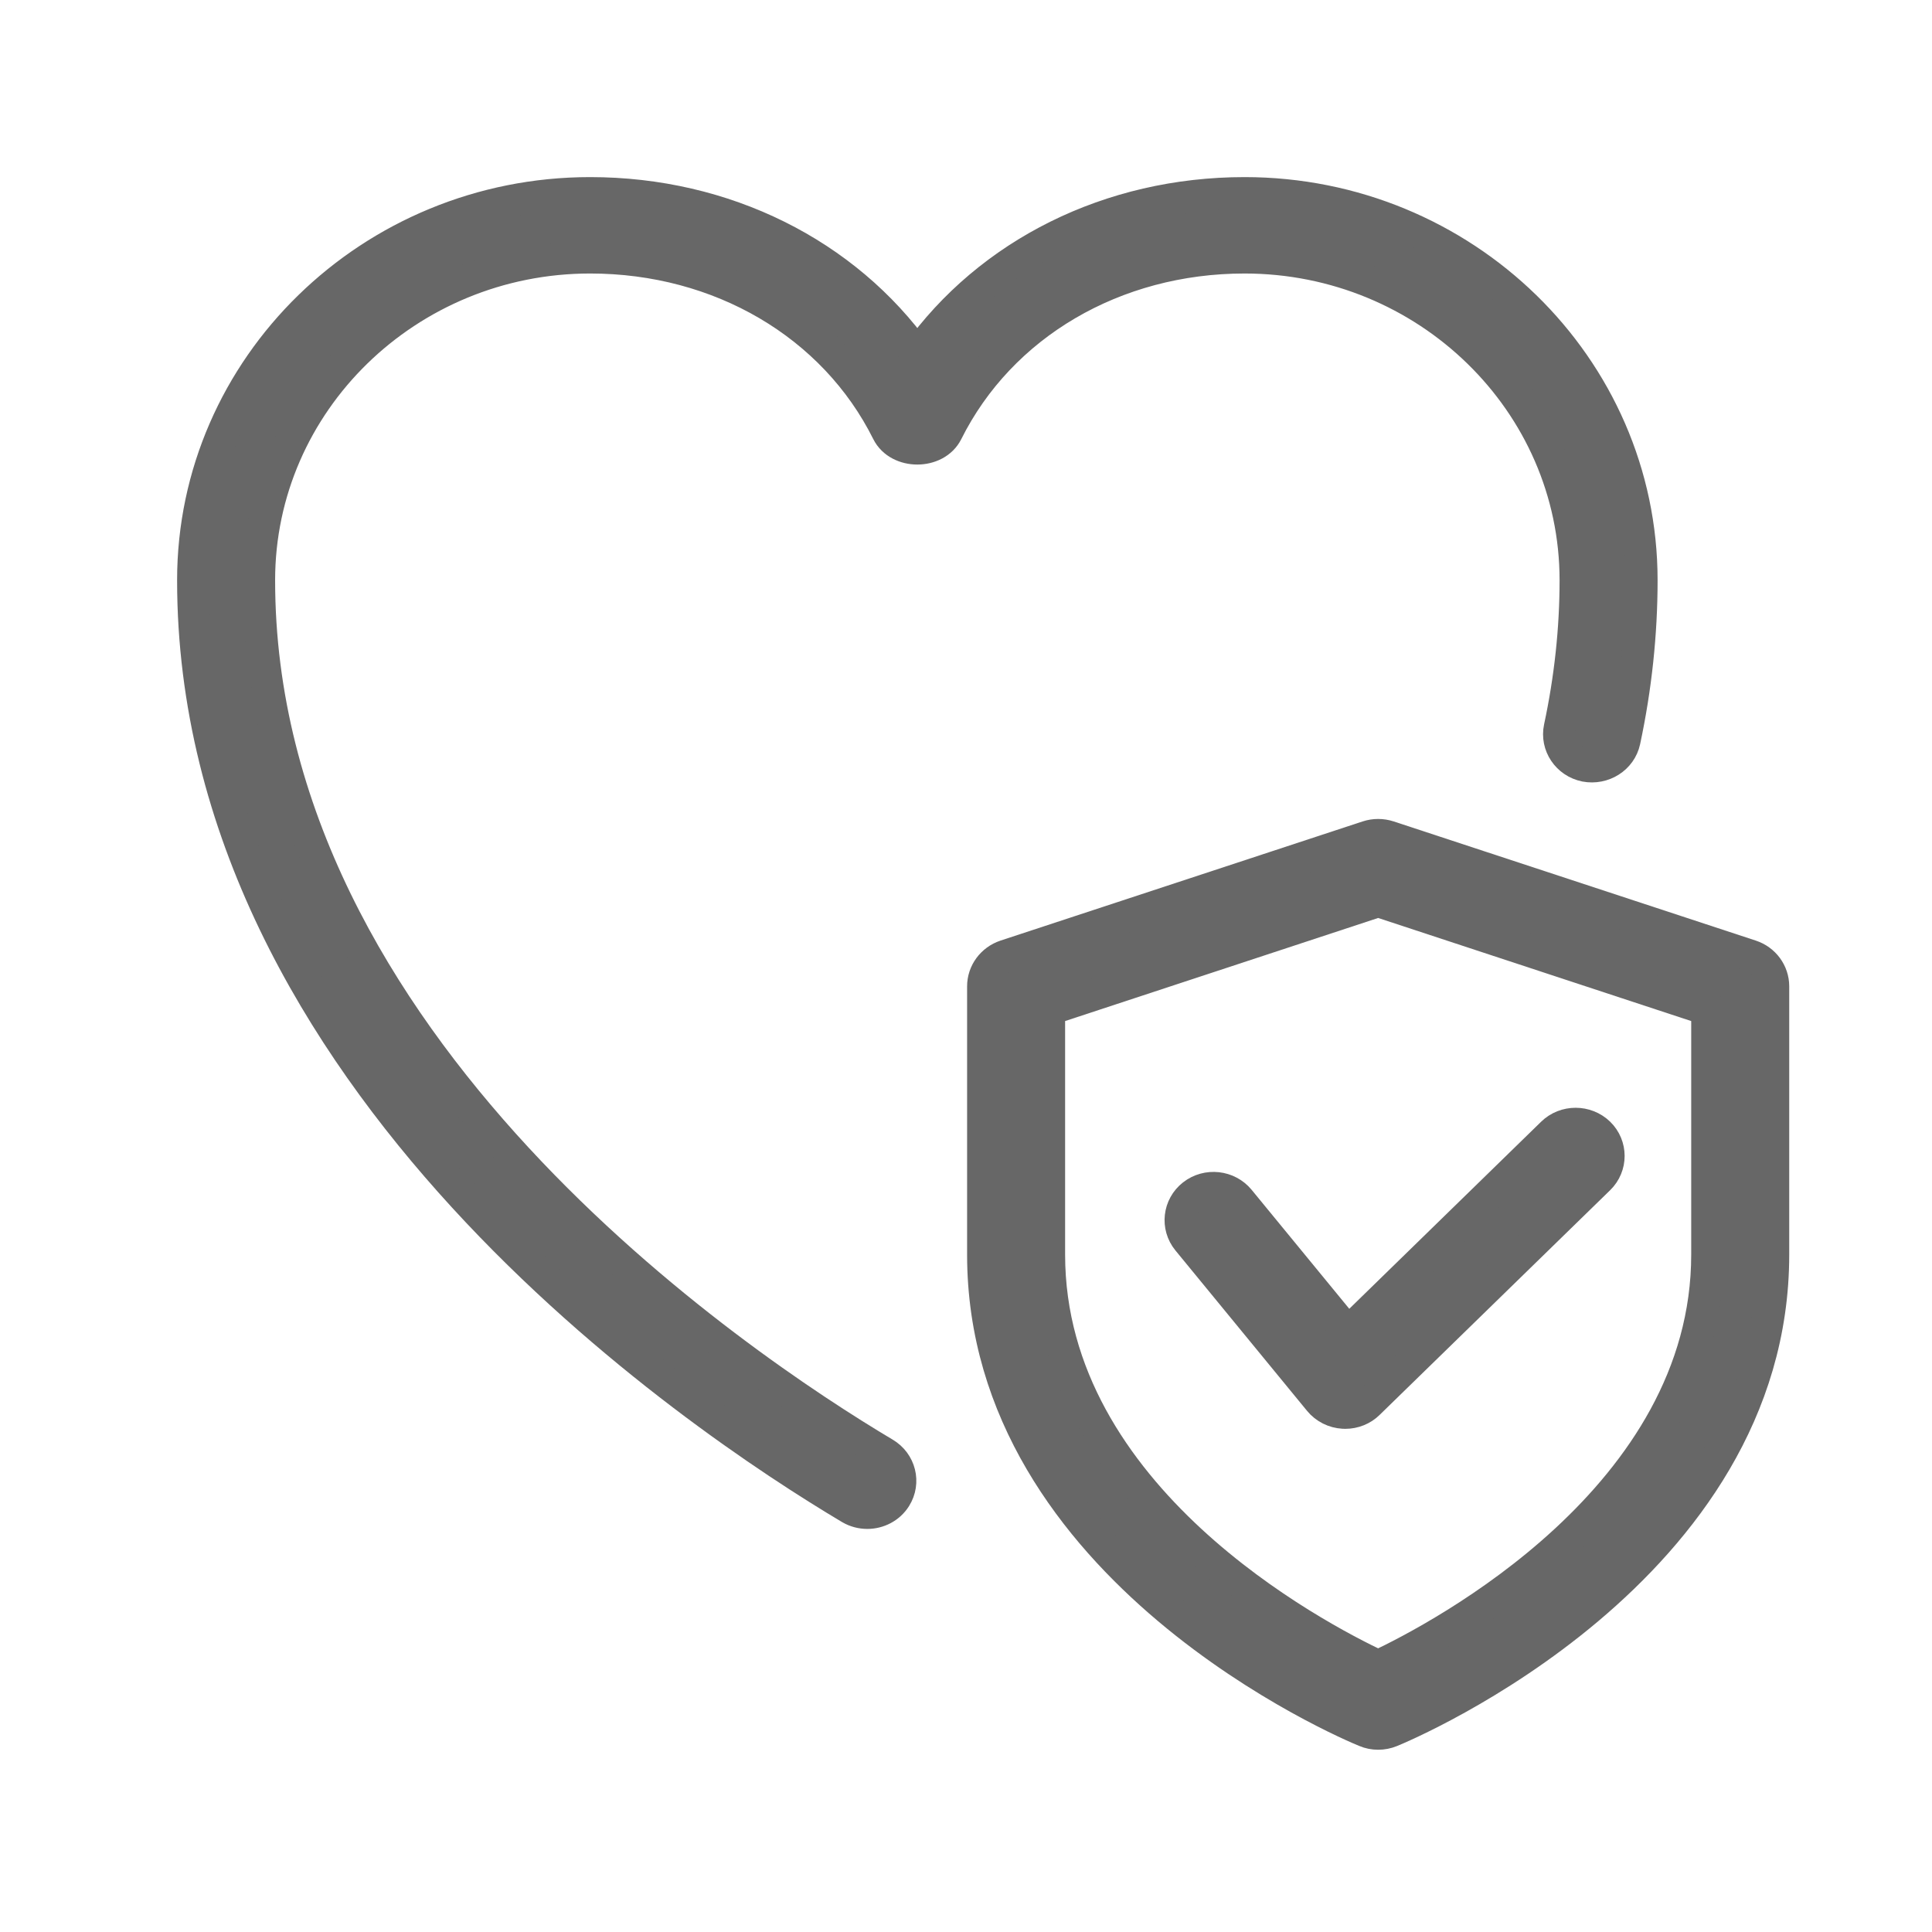 <svg xmlns="http://www.w3.org/2000/svg" width="30" height="30" viewBox="0 0 30 30" fill="none">
  <path d="M13.468 23.491C13.377 23.491 13.285 23.468 13.202 23.419C10.809 21.995 3 16.749 3 9.01C3 5.696 5.765 3 9.164 3C11.253 3 13.127 3.942 14.244 5.507C15.362 3.942 17.235 3 19.325 3C22.724 3 25.489 5.696 25.489 9.01C25.489 9.837 25.4 10.675 25.223 11.504C25.165 11.773 24.894 11.942 24.618 11.89C24.342 11.834 24.164 11.57 24.221 11.3C24.384 10.539 24.467 9.768 24.467 9.01C24.467 6.245 22.16 3.997 19.325 3.997C17.308 3.997 15.538 5.035 14.703 6.707C14.532 7.049 13.956 7.049 13.784 6.707C12.951 5.035 11.18 3.997 9.164 3.997C6.328 3.997 4.022 6.245 4.022 9.01C4.022 16.231 11.456 21.213 13.733 22.569C13.975 22.712 14.051 23.018 13.904 23.253C13.808 23.407 13.639 23.491 13.468 23.491Z" fill="#676767"/>
  <path fill-rule="evenodd" clip-rule="evenodd" d="M21.202 26.88C21.265 26.907 21.332 26.92 21.4 26.92C21.468 26.92 21.535 26.907 21.598 26.881C21.842 26.782 27.533 24.383 27.533 19.481V15.316C27.533 15.101 27.393 14.911 27.186 14.843L21.564 12.993C21.457 12.958 21.343 12.958 21.236 12.993L15.614 14.843C15.407 14.912 15.267 15.102 15.267 15.316V19.481C15.267 24.383 20.958 26.782 21.202 26.88ZM16.289 19.481V15.674L21.4 13.991L26.511 15.674V19.481C26.511 23.244 22.365 25.418 21.4 25.873C20.434 25.419 16.289 23.253 16.289 19.481Z" fill="#676767"/>
  <path d="M20.889 21.937C20.88 21.937 20.869 21.937 20.86 21.936C20.715 21.928 20.58 21.86 20.489 21.749L18.445 19.258C18.269 19.042 18.305 18.729 18.524 18.557C18.745 18.384 19.067 18.42 19.243 18.635L20.931 20.692L24.105 17.597C24.304 17.403 24.628 17.403 24.828 17.597C25.027 17.791 25.027 18.108 24.828 18.302L21.25 21.79C21.155 21.885 21.024 21.937 20.889 21.937Z" fill="#676767"/>
  <path d="M13.468 23.491C13.377 23.491 13.285 23.468 13.202 23.419C10.809 21.995 3 16.749 3 9.01C3 5.696 5.765 3 9.164 3C11.253 3 13.127 3.942 14.244 5.507C15.362 3.942 17.235 3 19.325 3C22.724 3 25.489 5.696 25.489 9.01C25.489 9.837 25.4 10.675 25.223 11.504C25.165 11.773 24.894 11.942 24.618 11.89C24.342 11.834 24.164 11.57 24.221 11.3C24.384 10.539 24.467 9.768 24.467 9.01C24.467 6.245 22.16 3.997 19.325 3.997C17.308 3.997 15.538 5.035 14.703 6.707C14.532 7.049 13.956 7.049 13.784 6.707C12.951 5.035 11.18 3.997 9.164 3.997C6.328 3.997 4.022 6.245 4.022 9.01C4.022 16.231 11.456 21.213 13.733 22.569C13.975 22.712 14.051 23.018 13.904 23.253C13.808 23.407 13.639 23.491 13.468 23.491Z" stroke="#676767" stroke-width="0.5"/>
  <path fill-rule="evenodd" clip-rule="evenodd" d="M21.202 26.88C21.265 26.907 21.332 26.92 21.4 26.92C21.468 26.92 21.535 26.907 21.598 26.881C21.842 26.782 27.533 24.383 27.533 19.481V15.316C27.533 15.101 27.393 14.911 27.186 14.843L21.564 12.993C21.457 12.958 21.343 12.958 21.236 12.993L15.614 14.843C15.407 14.912 15.267 15.102 15.267 15.316V19.481C15.267 24.383 20.958 26.782 21.202 26.88ZM16.289 19.481V15.674L21.4 13.991L26.511 15.674V19.481C26.511 23.244 22.365 25.418 21.4 25.873C20.434 25.419 16.289 23.253 16.289 19.481Z" stroke="#676767" stroke-width="0.5"/>
  <path d="M20.889 21.937C20.88 21.937 20.869 21.937 20.86 21.936C20.715 21.928 20.58 21.86 20.489 21.749L18.445 19.258C18.269 19.042 18.305 18.729 18.524 18.557C18.745 18.384 19.067 18.42 19.243 18.635L20.931 20.692L24.105 17.597C24.304 17.403 24.628 17.403 24.828 17.597C25.027 17.791 25.027 18.108 24.828 18.302L21.25 21.79C21.155 21.885 21.024 21.937 20.889 21.937Z" stroke="#676767" stroke-width="0.5"/>
</svg>
